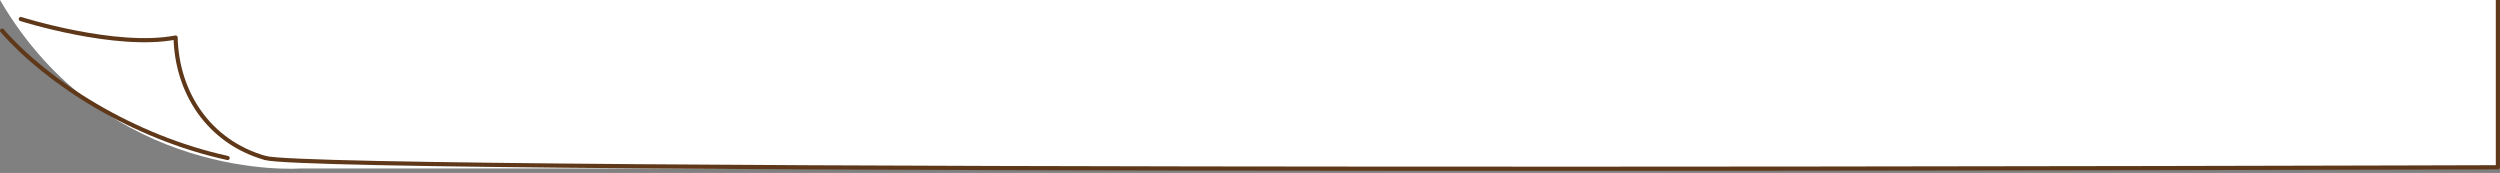 <?xml version="1.0" encoding="UTF-8"?><svg id="_レイヤー_2" xmlns="http://www.w3.org/2000/svg" viewBox="0 0 1200.02 83"><rect x="0" y="0" width="1200.02" height="83" fill="#808080" stroke="none"/><defs><style>.cls-1,.cls-2,.cls-3{fill:none;}.cls-2,.cls-3{stroke:#5e3819;stroke-linejoin:round;stroke-width:2px;}.cls-4{fill:#fff;}.cls-3{stroke-linecap:round;}</style></defs><g id="design"><rect class="cls-1" x=".02" width="1200" height="83"/><path class="cls-4" d="M0,0h1199v80.87H144S51.34,87.77,0,0Z"/><path class="cls-3" d="M9.99,9.13s45.58,14.45,74.3,8.89c.62,26.13,15.61,50.03,43.08,57.82"/><path class="cls-3" d="M1,14.69c21.85,25.02,62.68,51.15,108.26,61.15"/><path class="cls-3" d="M127.37,75.84c27.47,7.78,1071.63,4.45,1071.63,4.45"/><line class="cls-2" x1="1199" y1="0" x2="1199" y2="80.3"/></g></svg>
